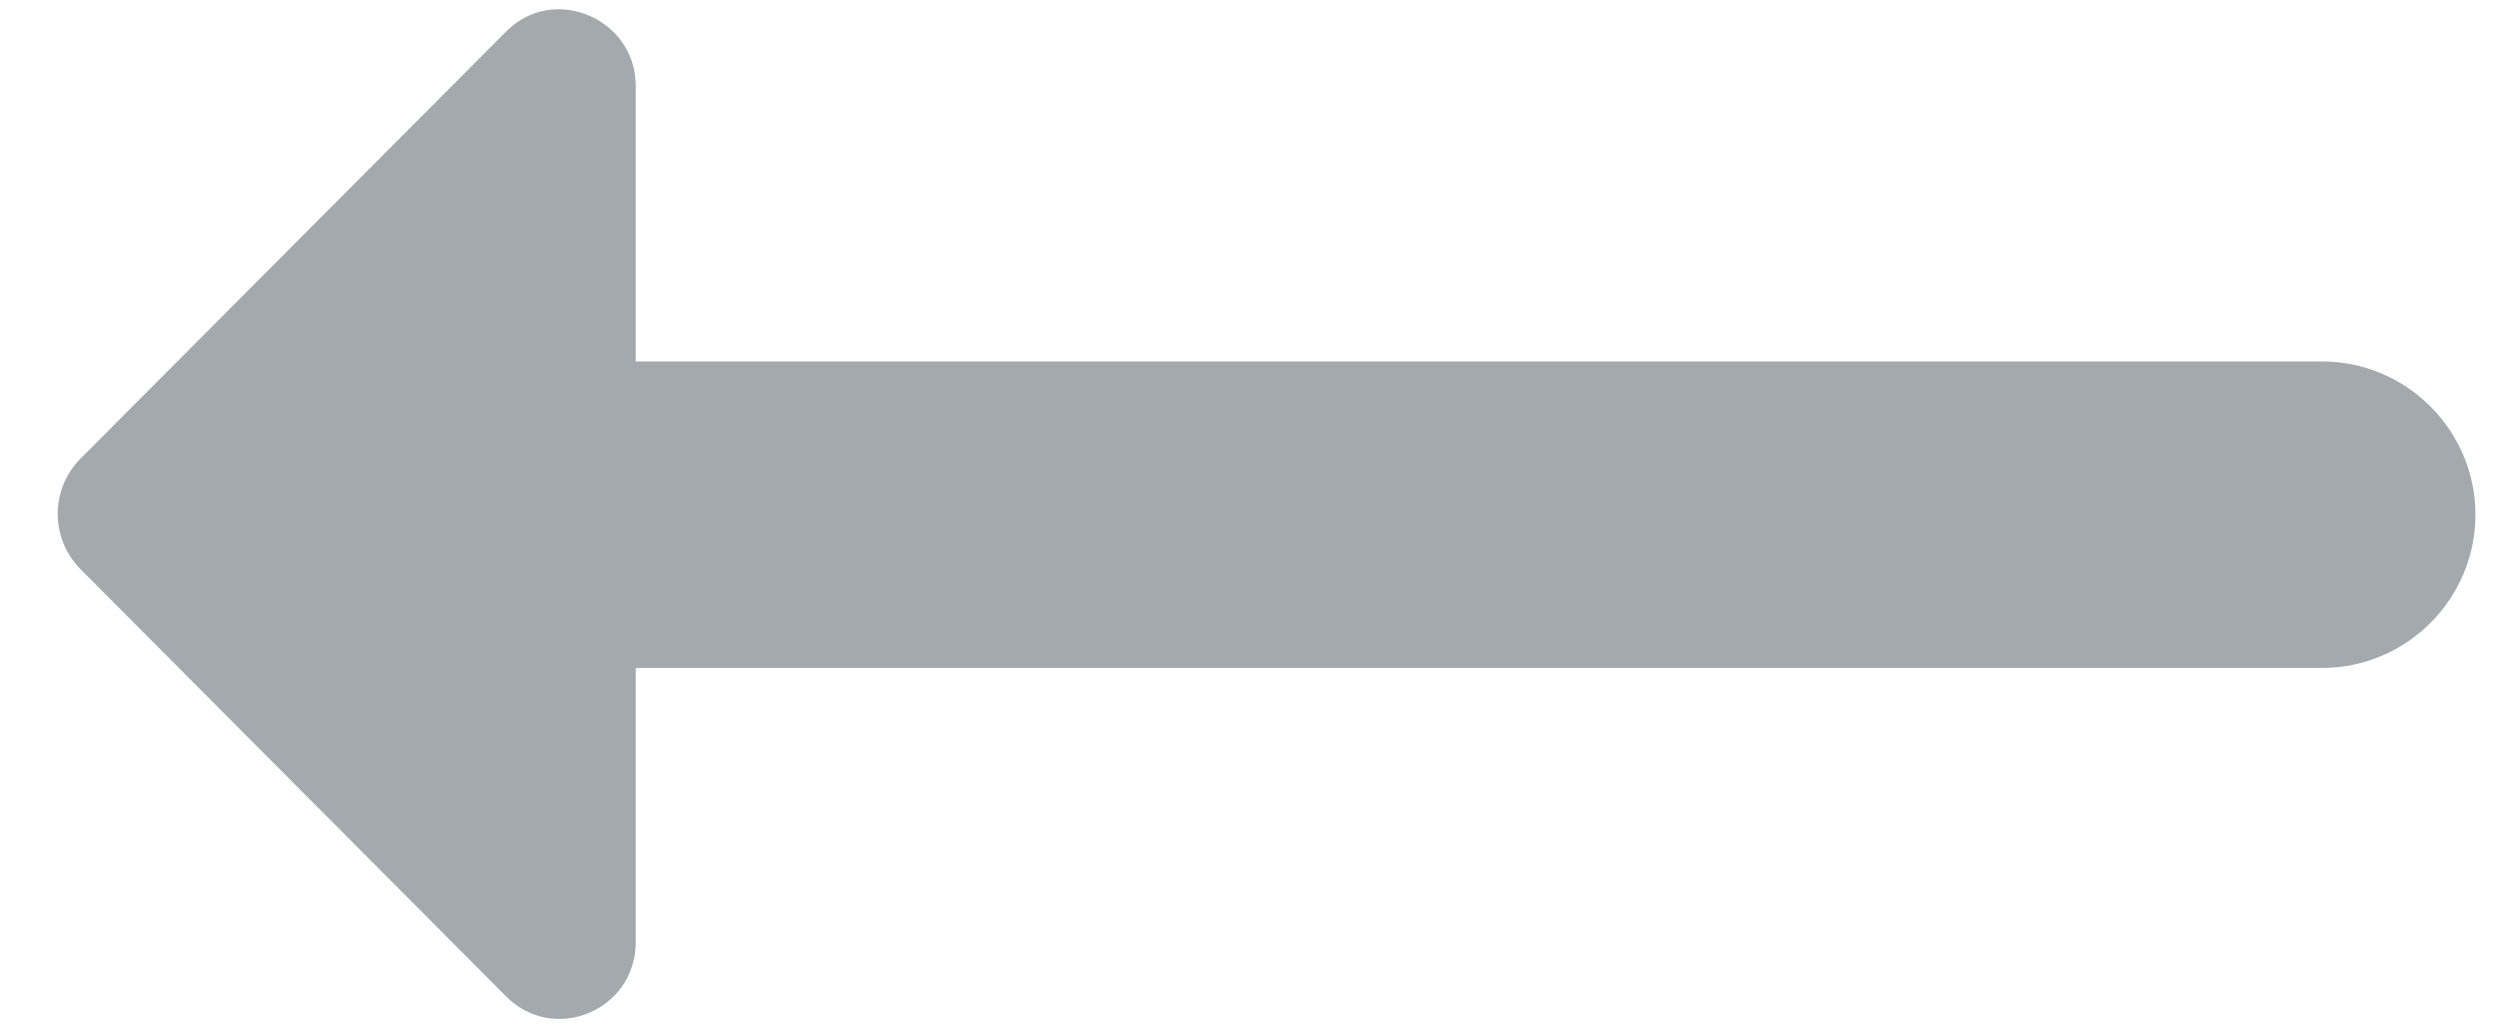 <svg width="17" height="7" viewBox="0 0 17 7" fill="none" xmlns="http://www.w3.org/2000/svg">
<path d="M4.323 2.458H15.791C16.364 2.458 16.833 2.927 16.833 3.5C16.833 4.073 16.364 4.542 15.791 4.542H4.323V6.406C4.323 6.875 3.76 7.104 3.437 6.771L0.541 3.864C0.343 3.656 0.343 3.333 0.541 3.125L3.437 0.219C3.76 -0.115 4.323 0.125 4.323 0.583V2.458Z" fill="#A3A9AD"/>
</svg>
